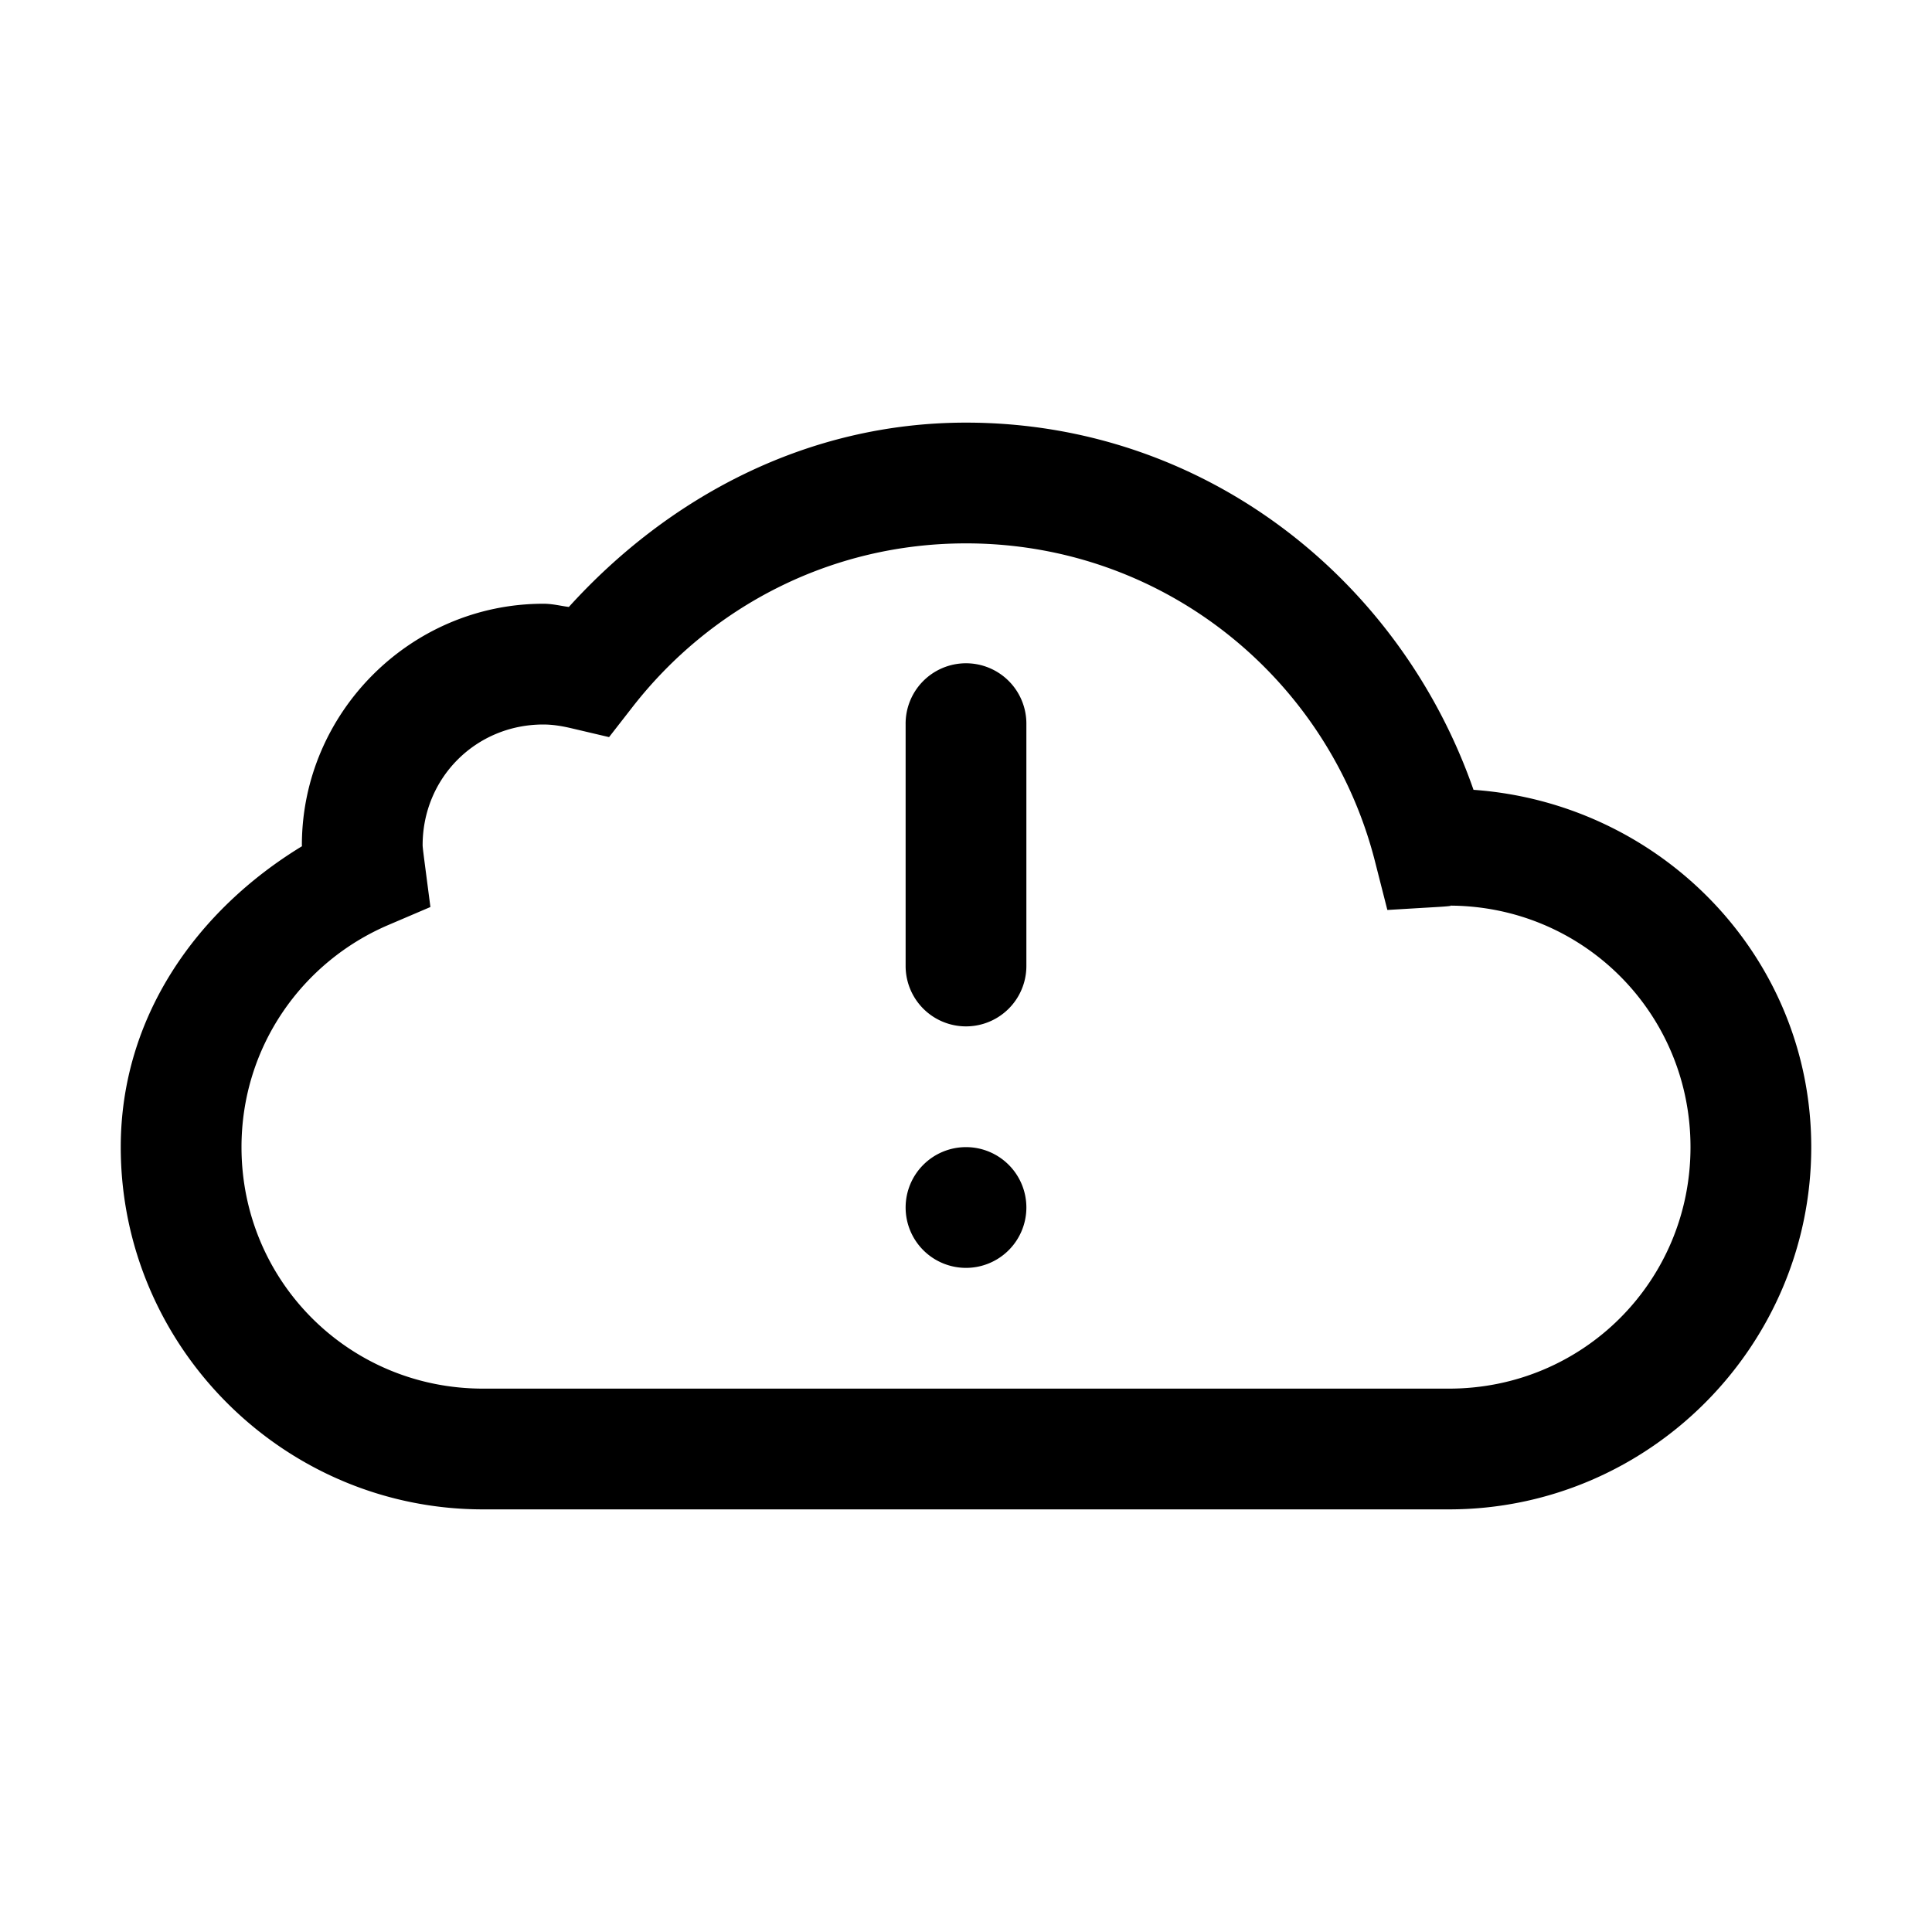 <?xml version="1.0"?>
<svg xmlns="http://www.w3.org/2000/svg" viewBox="0 0 32 32">
    <path style="line-height:normal;text-indent:0;text-align:start;text-decoration-line:none;text-decoration-style:solid;text-decoration-color:#000;text-transform:none;block-progression:tb;isolation:auto;mix-blend-mode:normal" d="M 16 7 C 13.361 7 11.067 8.238 9.422 10.053 C 9.28 10.035 9.155 10 9 10 C 6.803 10 5 11.803 5 14 C 5 14.007 5.002 14.008 5.002 14.016 C 3.27 15.07 2 16.833 2 19 C 2 22.302 4.698 25 8 25 L 24 25 C 27.302 25 30 22.302 30 19 C 30 15.842 27.51 13.303 24.406 13.082 C 23.181 9.567 19.923 7 16 7 z M 16 9 C 19.278 9 22.006 11.244 22.775 14.271 L 22.979 15.072 L 23.801 15.023 C 24.012 15.011 24.071 15 24 15 C 26.22 15 28 16.78 28 19 C 28 21.22 26.22 23 24 23 L 8 23 C 5.78 23 4 21.22 4 19 C 4 17.338 5.005 15.93 6.434 15.32 L 7.129 15.023 L 7.031 14.271 C 7.01 14.109 7 14.025 7 14 C 7 12.883 7.883 12 9 12 C 9.14 12 9.289 12.021 9.463 12.062 L 10.088 12.209 L 10.482 11.703 C 11.766 10.058 13.75 9 16 9 z M 15.984 10.986 A 1 1 0 0 0 15 12 L 15 16 A 1 1 0 1 0 17 16 L 17 12 A 1 1 0 0 0 15.984 10.986 z M 16 19 A 1 1 0 0 0 15 20 A 1 1 0 0 0 16 21 A 1 1 0 0 0 17 20 A 1 1 0 0 0 16 19 z" font-weight="400" font-family="sans-serif" white-space="normal" overflow="visible"/>
</svg>
